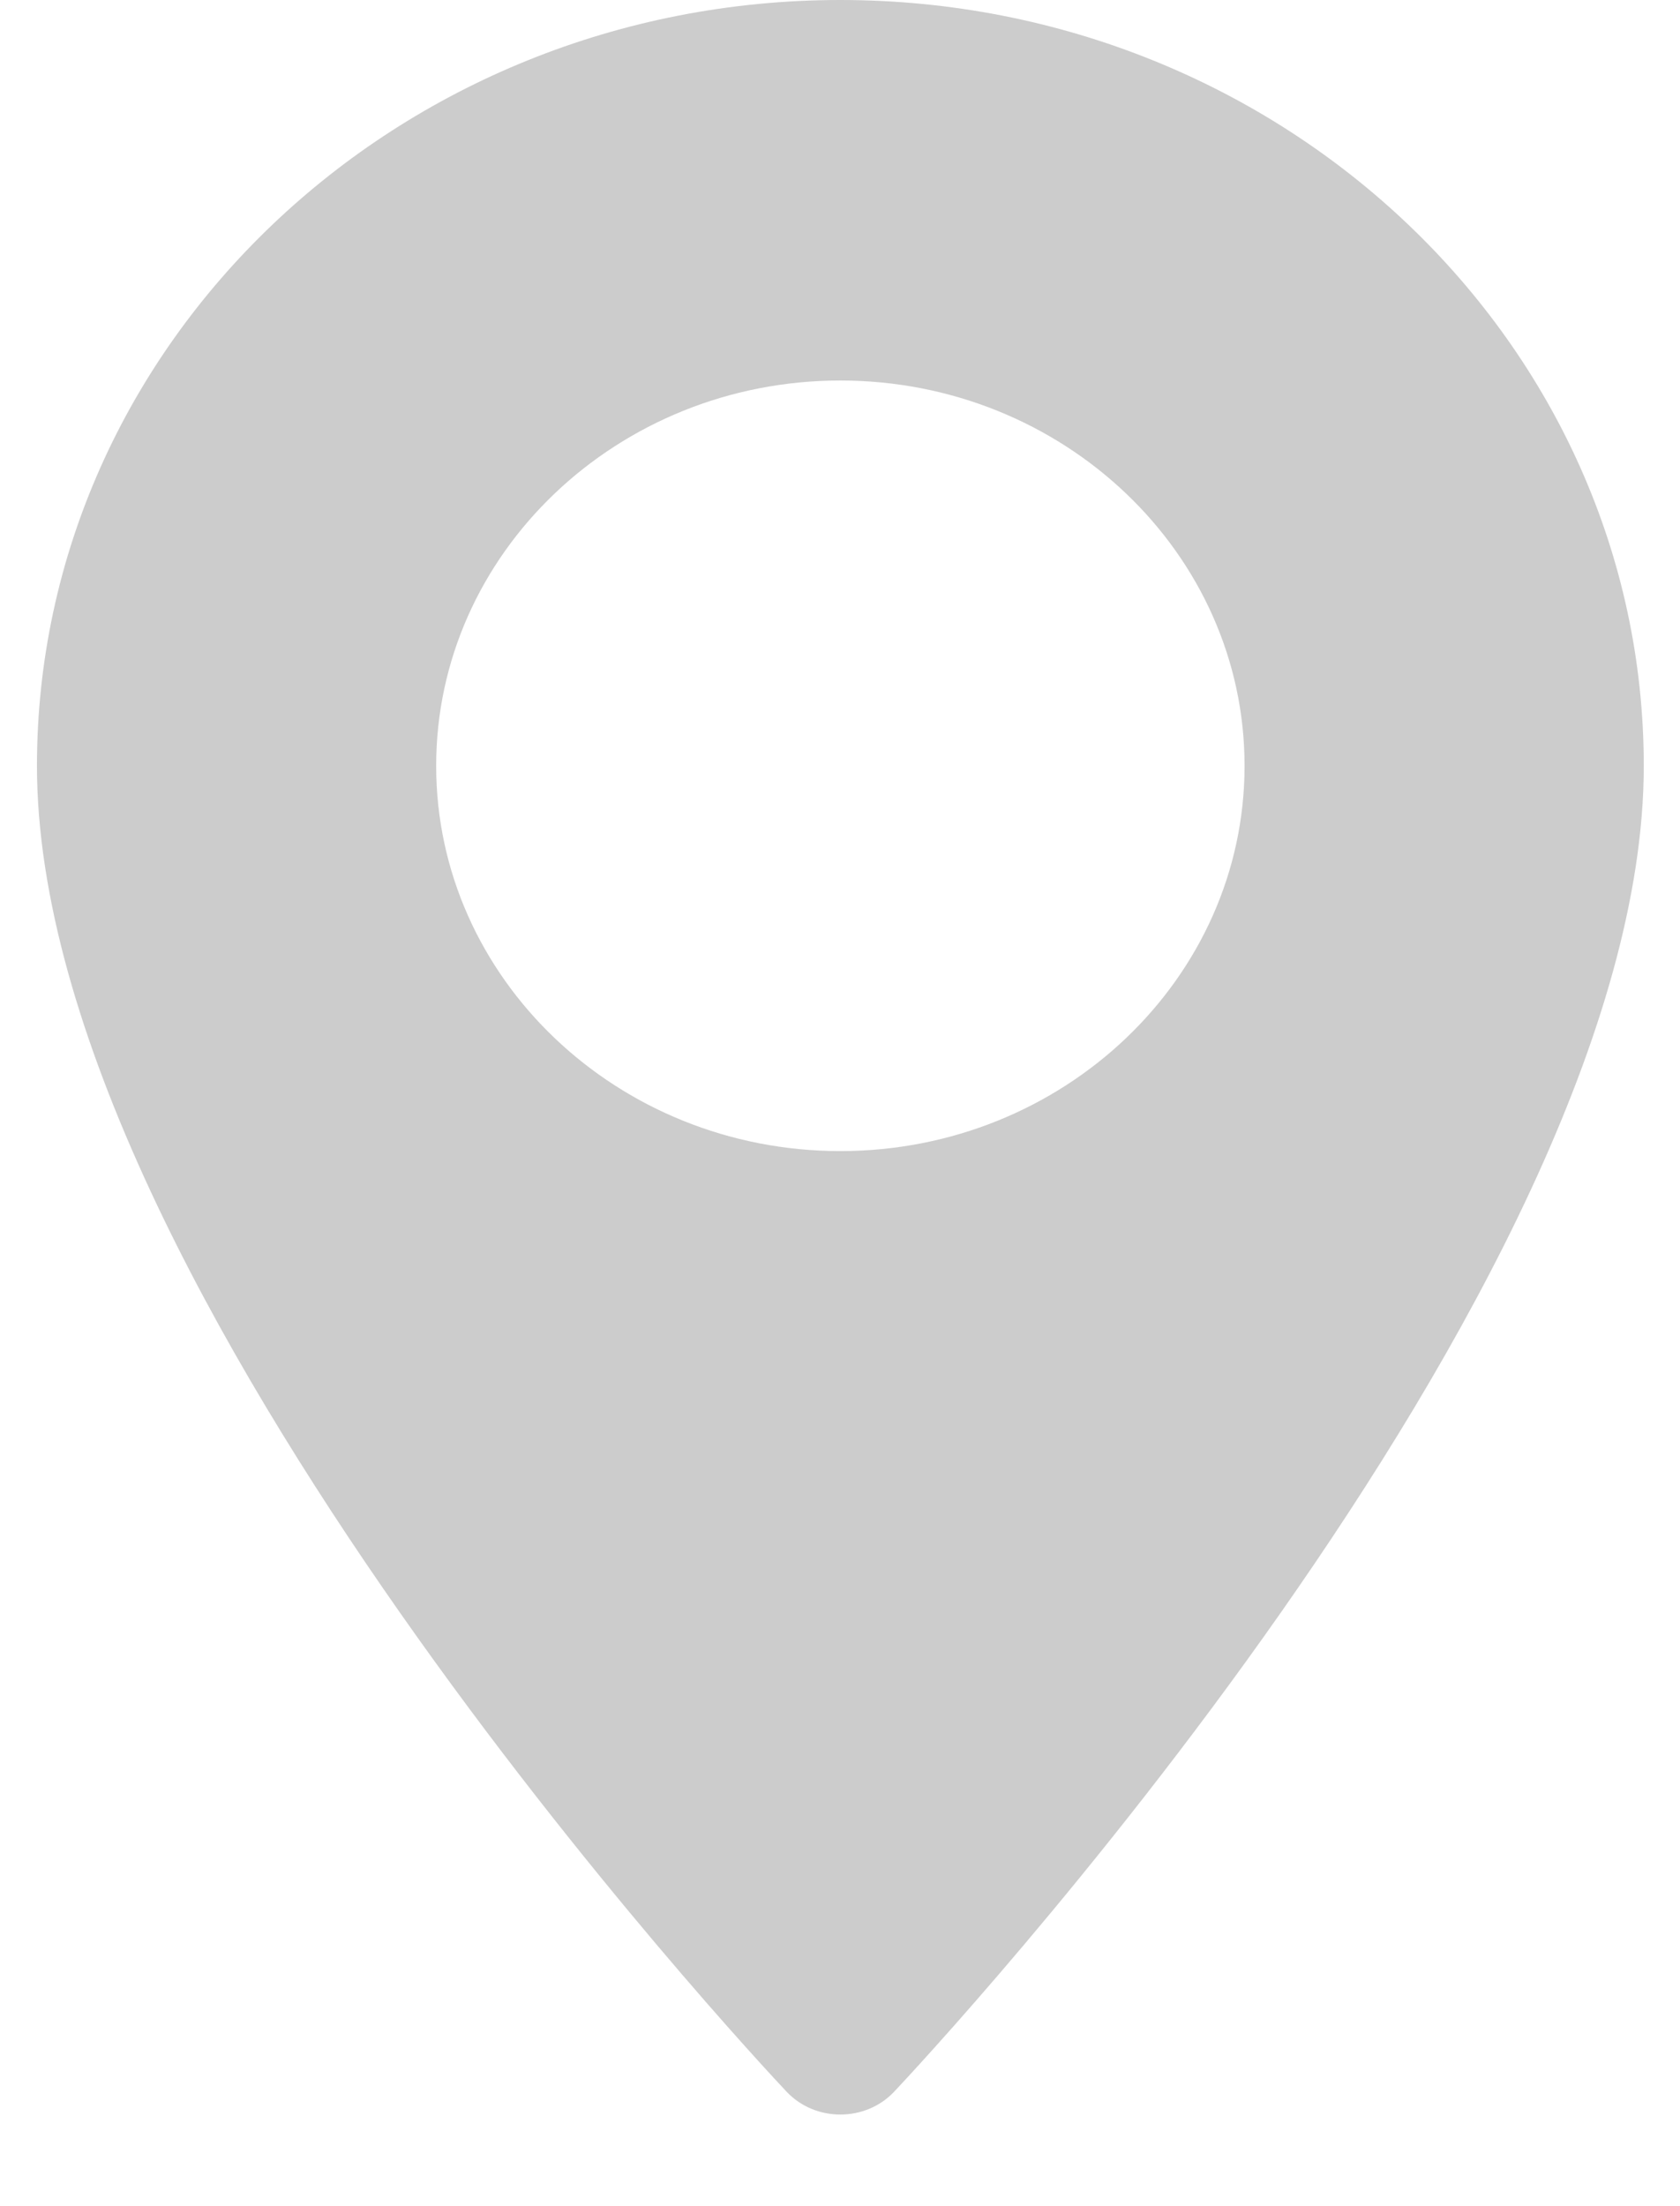 <svg width="16" height="21" viewBox="0 0 16 21" fill="none" xmlns="http://www.w3.org/2000/svg">
<g opacity="0.2">
<path d="M8.003 0C3.784 0 0.352 3.27 0.352 7.29C0.352 12.278 7.199 19.601 7.491 19.91C7.765 20.201 8.243 20.2 8.516 19.91C8.808 19.601 15.655 12.278 15.655 7.29C15.655 3.27 12.223 0 8.003 0ZM8.003 10.957C5.881 10.957 4.154 9.312 4.154 7.29C4.154 5.267 5.881 3.622 8.003 3.622C10.126 3.622 11.853 5.267 11.853 7.29C11.853 9.312 10.126 10.957 8.003 10.957Z" fill="black"/>
</g>
</svg>

